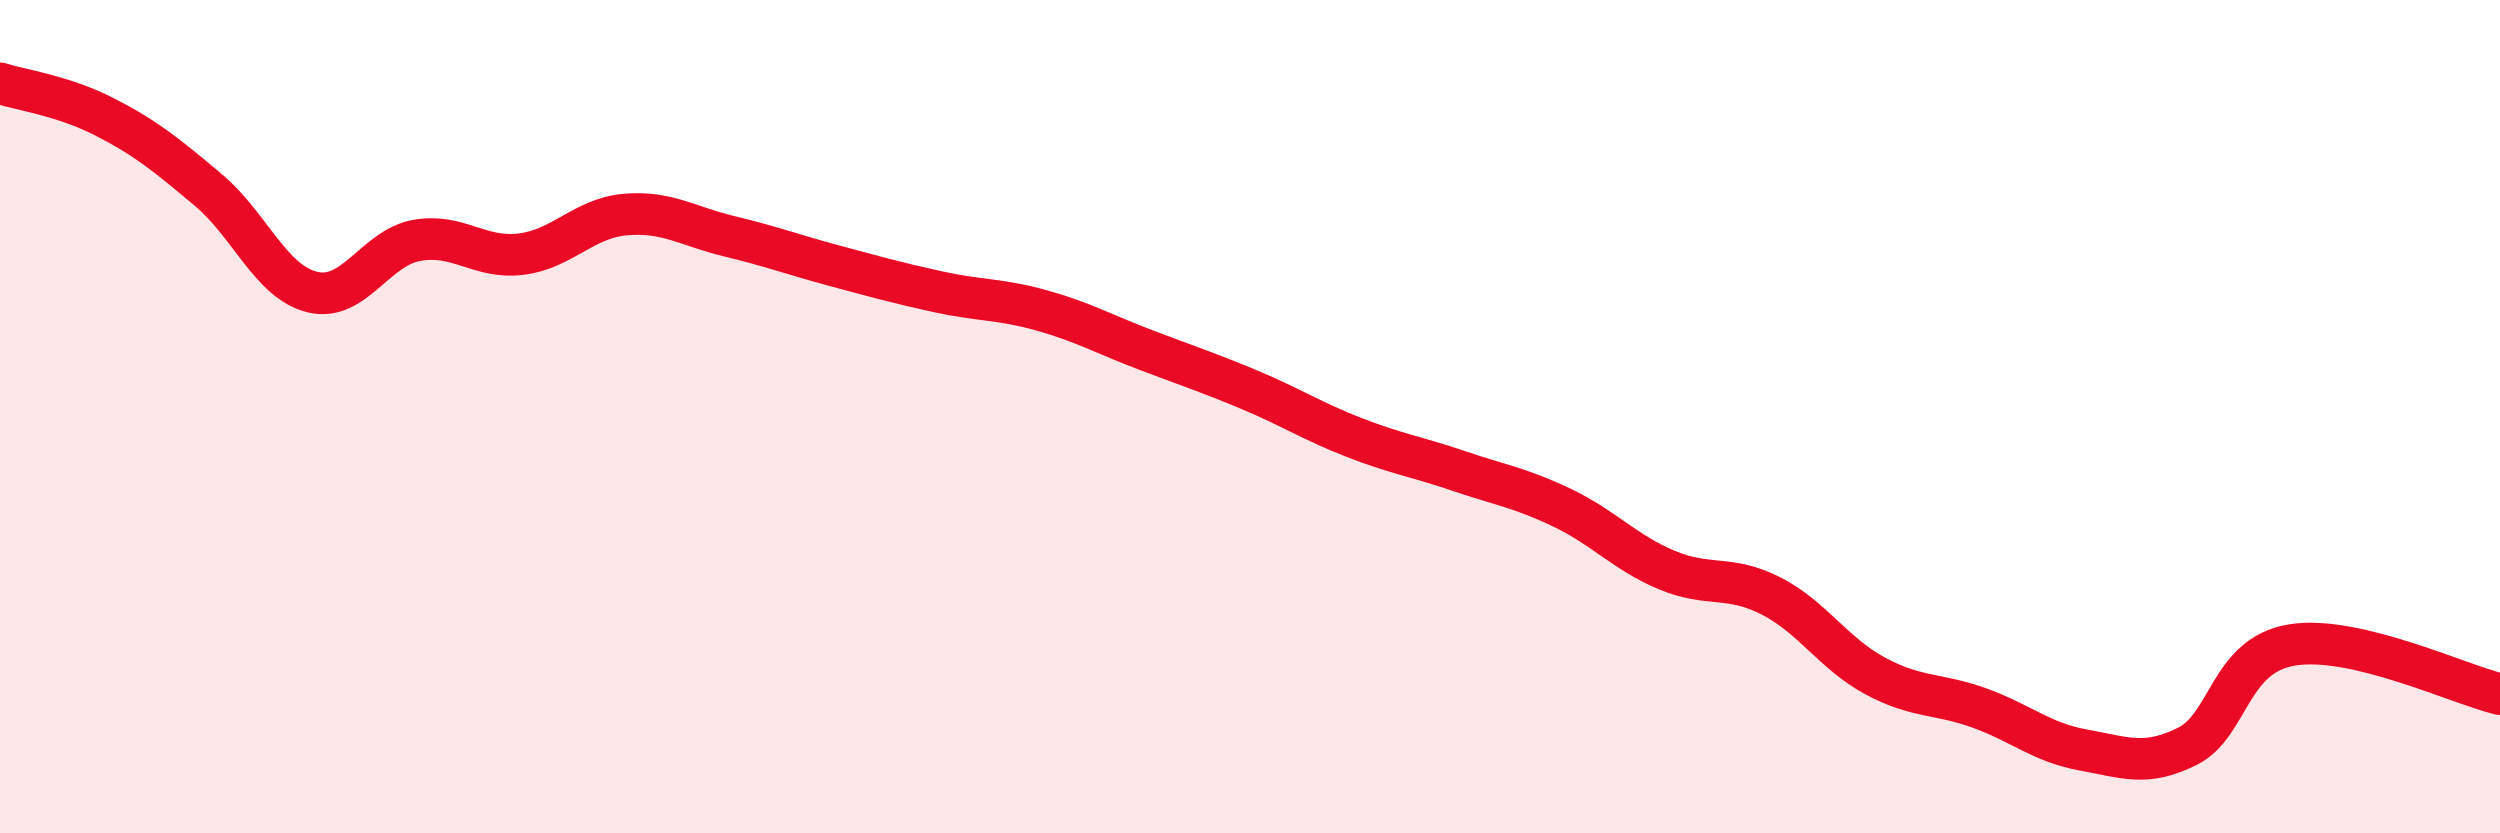 
    <svg width="60" height="20" viewBox="0 0 60 20" xmlns="http://www.w3.org/2000/svg">
      <path
        d="M 0,2 C 0.5,2.16 1.5,2.29 2.5,2.8 C 3.5,3.31 4,3.72 5,4.56 C 6,5.4 6.5,6.77 7.5,7.01 C 8.5,7.25 9,5.95 10,5.77 C 11,5.59 11.5,6.22 12.5,6.1 C 13.5,5.98 14,5.24 15,5.15 C 16,5.06 16.5,5.43 17.5,5.67 C 18.5,5.91 19,6.1 20,6.37 C 21,6.64 21.5,6.78 22.5,7 C 23.5,7.22 24,7.17 25,7.45 C 26,7.73 26.5,8.02 27.5,8.4 C 28.5,8.78 29,8.94 30,9.36 C 31,9.78 31.5,10.11 32.5,10.5 C 33.5,10.89 34,10.96 35,11.3 C 36,11.64 36.5,11.71 37.5,12.19 C 38.5,12.67 39,13.26 40,13.68 C 41,14.1 41.5,13.79 42.5,14.3 C 43.5,14.81 44,15.68 45,16.22 C 46,16.76 46.5,16.63 47.5,16.99 C 48.5,17.35 49,17.82 50,18 C 51,18.18 51.5,18.41 52.5,17.91 C 53.5,17.41 53.5,15.73 55,15.48 C 56.5,15.23 59,16.42 60,16.66L60 20L0 20Z"
        fill="#EB0A25"
        opacity="0.1"
        stroke-linecap="round"
        stroke-linejoin="round"
      />
      <path
        d="M 0,2 C 0.5,2.16 1.5,2.29 2.5,2.8 C 3.5,3.31 4,3.72 5,4.56 C 6,5.4 6.5,6.77 7.5,7.01 C 8.5,7.25 9,5.95 10,5.77 C 11,5.59 11.5,6.22 12.5,6.1 C 13.5,5.98 14,5.24 15,5.15 C 16,5.06 16.5,5.43 17.5,5.67 C 18.5,5.91 19,6.1 20,6.37 C 21,6.64 21.5,6.78 22.5,7 C 23.5,7.22 24,7.17 25,7.45 C 26,7.73 26.5,8.02 27.5,8.4 C 28.5,8.78 29,8.94 30,9.36 C 31,9.78 31.5,10.11 32.5,10.5 C 33.5,10.89 34,10.96 35,11.3 C 36,11.64 36.5,11.71 37.5,12.19 C 38.5,12.67 39,13.26 40,13.68 C 41,14.1 41.5,13.79 42.5,14.3 C 43.5,14.81 44,15.68 45,16.22 C 46,16.76 46.5,16.63 47.5,16.99 C 48.5,17.35 49,17.82 50,18 C 51,18.18 51.5,18.41 52.5,17.91 C 53.5,17.41 53.5,15.73 55,15.48 C 56.5,15.23 59,16.42 60,16.66"
        stroke="#EB0A25"
        stroke-width="1"
        fill="none"
        stroke-linecap="round"
        stroke-linejoin="round"
      />
    </svg>
  